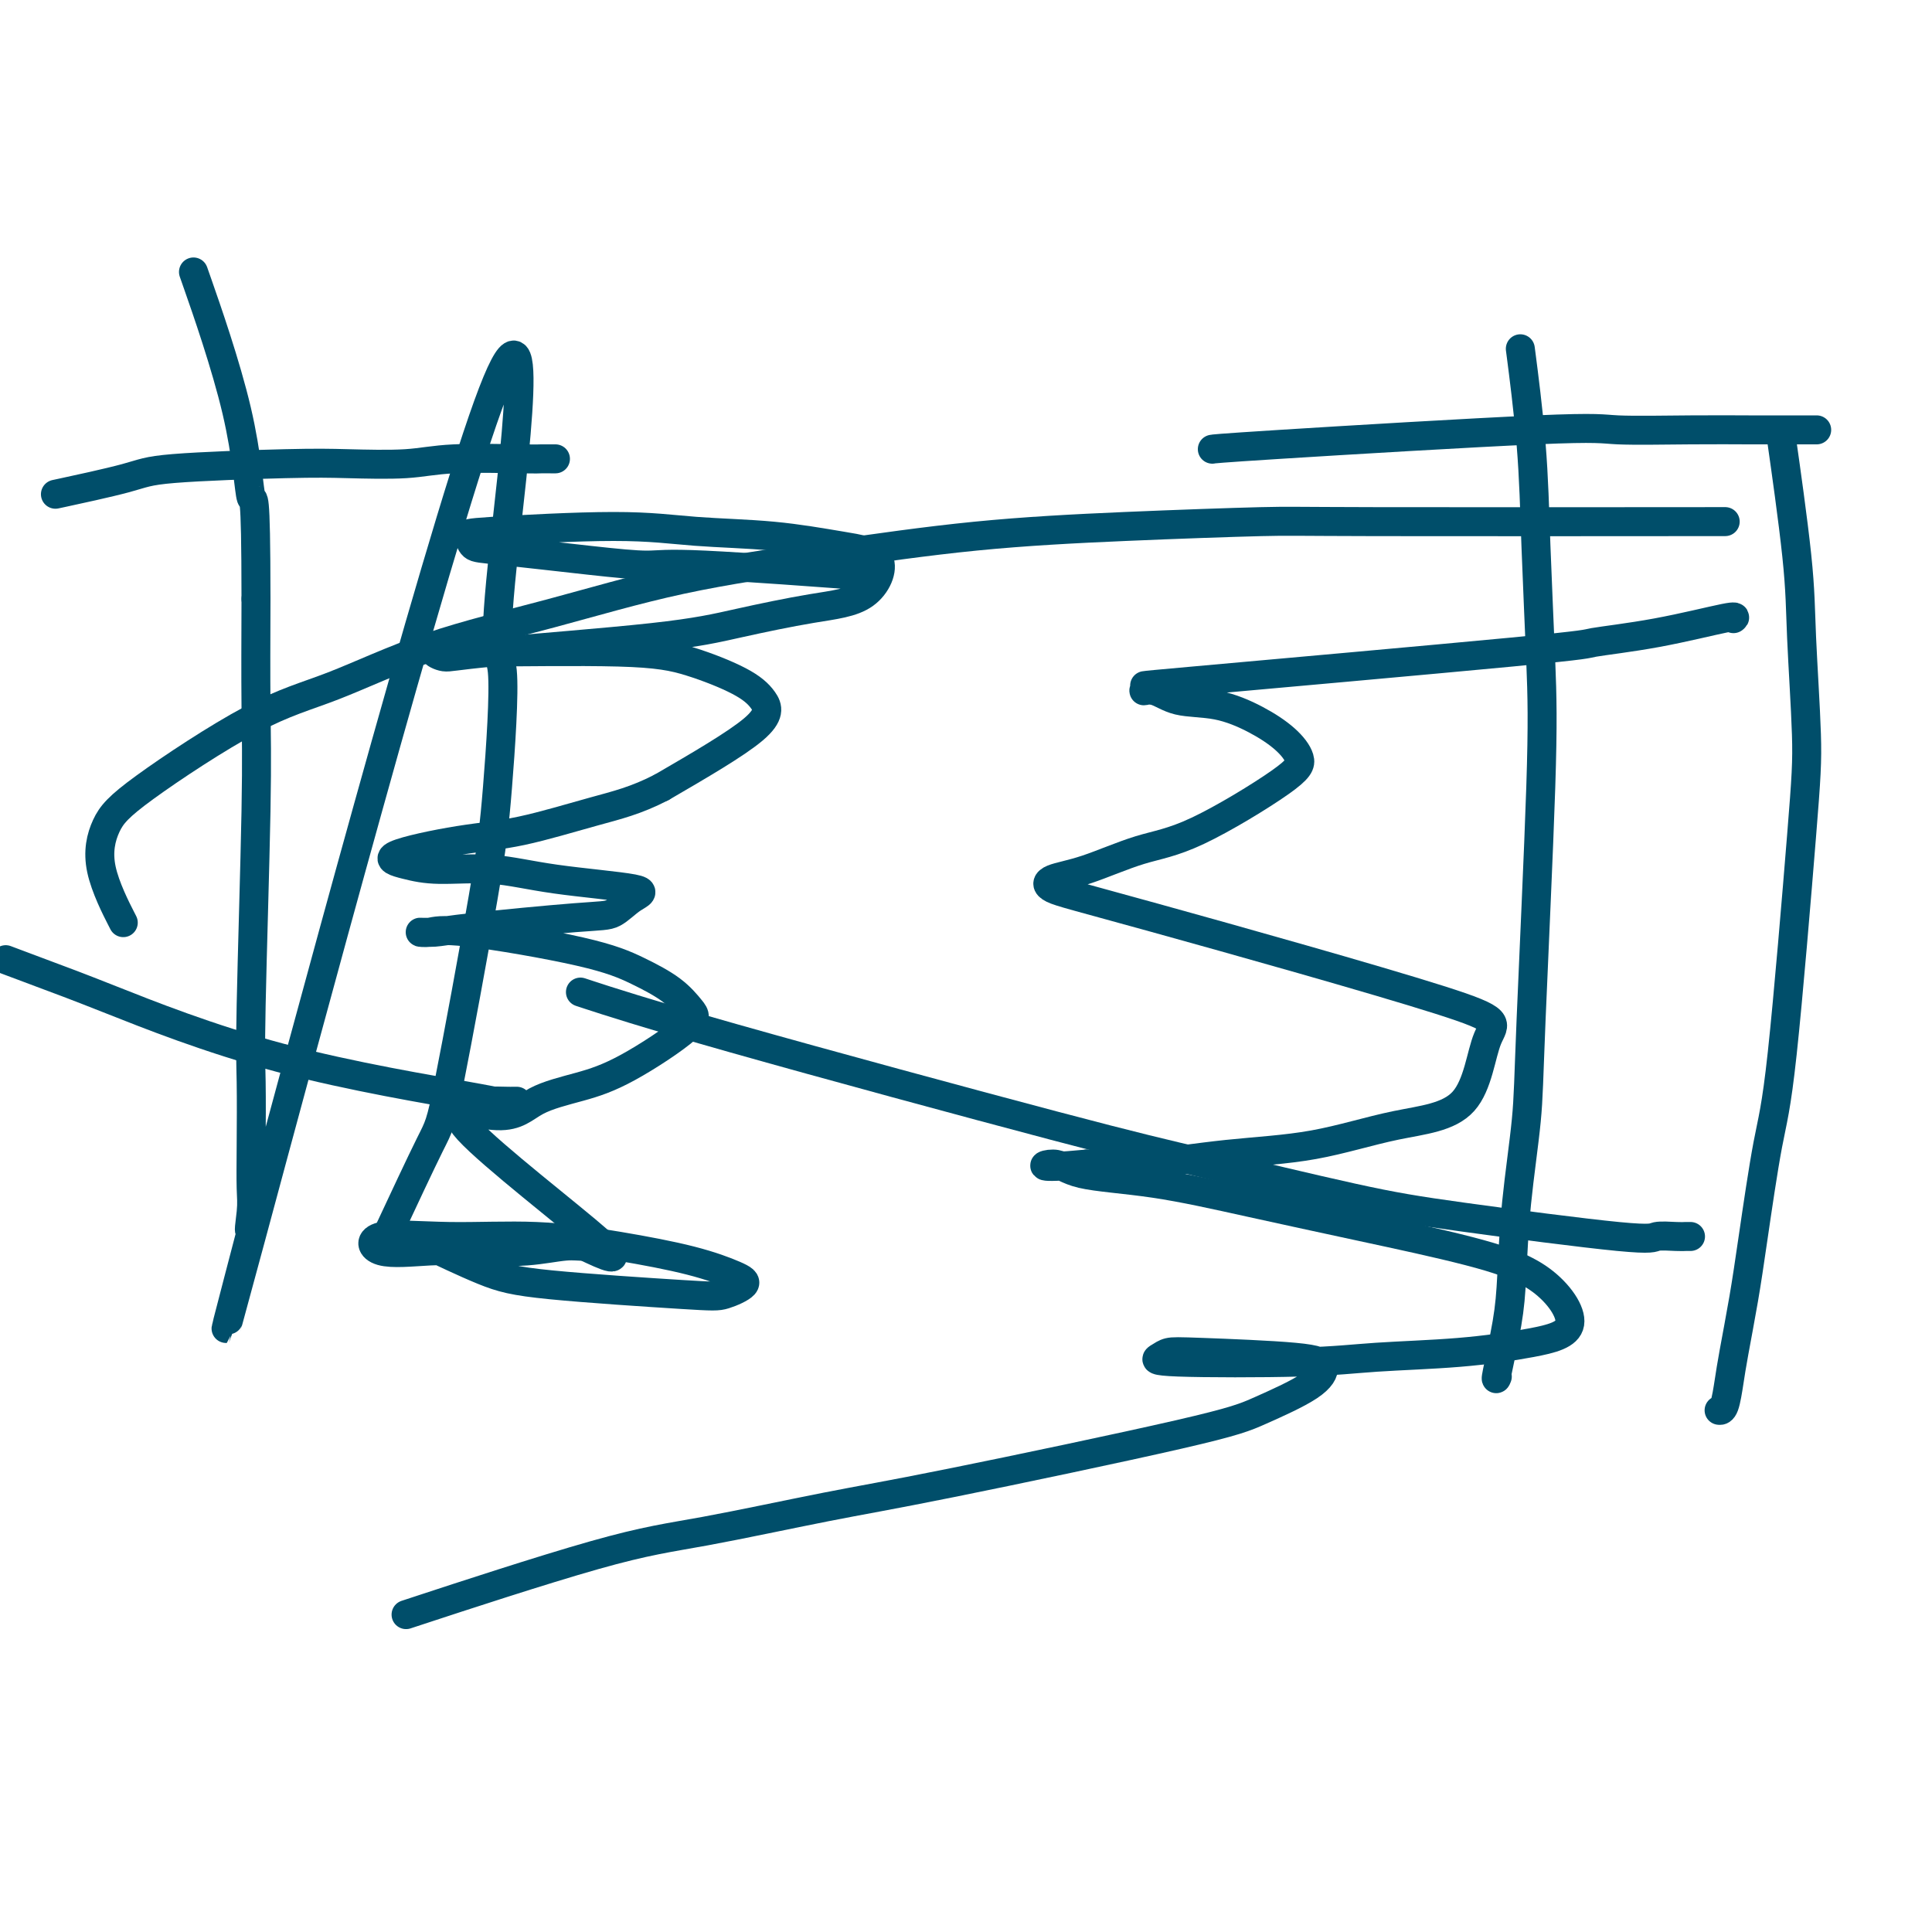 <svg viewBox='0 0 400 400' version='1.1' xmlns='http://www.w3.org/2000/svg' xmlns:xlink='http://www.w3.org/1999/xlink'><g fill='none' stroke='#004E6A' stroke-width='6' stroke-linecap='round' stroke-linejoin='round'><path d='M356,292c0.023,0.002 0.047,0.005 0,0c-0.047,-0.005 -0.164,-0.016 0,0c0.164,0.016 0.609,0.061 1,-1c0.391,-1.061 0.727,-3.226 1,-5c0.273,-1.774 0.483,-3.156 1,-6c0.517,-2.844 1.339,-7.149 2,-11c0.661,-3.851 1.159,-7.249 2,-13c0.841,-5.751 2.026,-13.857 3,-19c0.974,-5.143 1.738,-7.324 3,-19c1.262,-11.676 3.020,-32.849 4,-45c0.980,-12.151 1.180,-15.281 1,-21c-0.180,-5.719 -0.739,-14.028 -1,-20c-0.261,-5.972 -0.224,-9.608 -1,-17c-0.776,-7.392 -2.365,-18.541 -3,-23c-0.635,-4.459 -0.318,-2.230 0,0'/><path d='M310,285c-0.200,0.497 -0.400,0.994 0,-1c0.400,-1.994 1.401,-6.479 2,-10c0.599,-3.521 0.795,-6.080 1,-10c0.205,-3.920 0.420,-9.203 1,-15c0.580,-5.797 1.525,-12.110 2,-17c0.475,-4.890 0.479,-8.358 1,-21c0.521,-12.642 1.558,-34.459 2,-48c0.442,-13.541 0.290,-18.808 0,-26c-0.290,-7.192 -0.717,-16.309 -1,-24c-0.283,-7.691 -0.422,-13.955 -1,-21c-0.578,-7.045 -1.594,-14.870 -2,-18c-0.406,-3.130 -0.203,-1.565 0,0'/><path d='M376,89c0.114,-0.000 0.227,-0.000 0,0c-0.227,0.000 -0.796,0.001 -2,0c-1.204,-0.001 -3.044,-0.003 -5,0c-1.956,0.003 -4.030,0.011 -7,0c-2.970,-0.011 -6.838,-0.041 -12,0c-5.162,0.041 -11.618,0.155 -15,0c-3.382,-0.155 -3.690,-0.578 -17,0c-13.310,0.578 -39.622,2.155 -53,3c-13.378,0.845 -13.822,0.956 -14,1c-0.178,0.044 -0.089,0.022 0,0'/><path d='M80,256c3.543,-7.576 7.085,-15.152 9,-19c1.915,-3.848 2.202,-3.968 4,-13c1.798,-9.032 5.109,-26.977 7,-38c1.891,-11.023 2.364,-15.125 3,-23c0.636,-7.875 1.435,-19.524 1,-24c-0.435,-4.476 -2.103,-1.779 0,-22c2.103,-20.221 7.979,-63.360 -3,-33c-10.979,30.360 -38.812,134.221 -49,172c-10.188,37.779 -2.730,9.477 0,-1c2.730,-10.477 0.732,-3.129 0,-1c-0.732,2.129 -0.197,-0.959 0,-3c0.197,-2.041 0.057,-3.033 0,-5c-0.057,-1.967 -0.029,-4.909 0,-9c0.029,-4.091 0.060,-9.331 0,-13c-0.060,-3.669 -0.212,-5.767 0,-16c0.212,-10.233 0.788,-28.601 1,-40c0.212,-11.399 0.061,-15.828 0,-22c-0.061,-6.172 -0.030,-14.086 0,-22'/><path d='M53,124c-0.018,-24.501 -0.561,-19.753 -1,-21c-0.439,-1.247 -0.772,-8.490 -3,-18c-2.228,-9.510 -6.351,-21.289 -8,-26c-1.649,-4.711 -0.825,-2.356 0,0'/><path d='M115,95c-0.220,0.002 -0.439,0.004 -1,0c-0.561,-0.004 -1.463,-0.015 -2,0c-0.537,0.015 -0.710,0.056 -4,0c-3.290,-0.056 -9.696,-0.209 -14,0c-4.304,0.209 -6.504,0.778 -10,1c-3.496,0.222 -8.288,0.095 -12,0c-3.712,-0.095 -6.346,-0.158 -13,0c-6.654,0.158 -17.330,0.537 -23,1c-5.670,0.463 -6.334,1.009 -10,2c-3.666,0.991 -10.333,2.426 -13,3c-2.667,0.574 -1.333,0.287 0,0'/><path d='M107,228c-0.426,-0.003 -0.852,-0.006 -1,0c-0.148,0.006 -0.018,0.021 -1,0c-0.982,-0.021 -3.077,-0.077 -3,0c0.077,0.077 2.324,0.286 -5,-1c-7.324,-1.286 -24.219,-4.068 -39,-8c-14.781,-3.932 -27.446,-9.013 -35,-12c-7.554,-2.987 -9.995,-3.881 -13,-5c-3.005,-1.119 -6.573,-2.463 -8,-3c-1.427,-0.537 -0.714,-0.269 0,0'/><path d='M354,108c-2.443,0.001 -4.886,0.003 -2,0c2.886,-0.003 11.100,-0.010 -2,0c-13.100,0.010 -47.513,0.039 -65,0c-17.487,-0.039 -18.047,-0.145 -24,0c-5.953,0.145 -17.300,0.540 -28,1c-10.700,0.460 -20.754,0.986 -31,2c-10.246,1.014 -20.685,2.515 -31,4c-10.315,1.485 -20.505,2.954 -30,5c-9.495,2.046 -18.293,4.668 -27,7c-8.707,2.332 -17.323,4.375 -25,7c-7.677,2.625 -14.415,5.834 -20,8c-5.585,2.166 -10.018,3.289 -17,7c-6.982,3.711 -16.515,10.008 -22,14c-5.485,3.992 -6.924,5.678 -8,8c-1.076,2.322 -1.790,5.279 -1,9c0.790,3.721 3.083,8.206 4,10c0.917,1.794 0.459,0.897 0,0'/><path d='M350,256c-0.313,-0.007 -0.626,-0.015 -1,0c-0.374,0.015 -0.811,0.051 -2,0c-1.189,-0.051 -3.132,-0.190 -4,0c-0.868,0.190 -0.660,0.710 -8,0c-7.340,-0.710 -22.226,-2.648 -32,-4c-9.774,-1.352 -14.436,-2.118 -23,-4c-8.564,-1.882 -21.030,-4.880 -30,-7c-8.970,-2.120 -14.446,-3.362 -32,-8c-17.554,-4.638 -47.188,-12.672 -66,-18c-18.812,-5.328 -26.804,-7.951 -30,-9c-3.196,-1.049 -1.598,-0.525 0,0'/><path d='M177,119c-0.716,-0.062 -1.432,-0.124 0,0c1.432,0.124 5.012,0.432 -1,0c-6.012,-0.432 -21.618,-1.606 -30,-2c-8.382,-0.394 -9.541,-0.007 -12,0c-2.459,0.007 -6.217,-0.365 -12,-1c-5.783,-0.635 -13.592,-1.534 -18,-2c-4.408,-0.466 -5.415,-0.500 -6,-1c-0.585,-0.500 -0.746,-1.466 -1,-2c-0.254,-0.534 -0.599,-0.634 5,-1c5.599,-0.366 17.142,-0.997 25,-1c7.858,-0.003 12.032,0.622 17,1c4.968,0.378 10.732,0.509 16,1c5.268,0.491 10.042,1.342 14,2c3.958,0.658 7.102,1.123 8,3c0.898,1.877 -0.448,5.164 -3,7c-2.552,1.836 -6.311,2.220 -11,3c-4.689,0.780 -10.310,1.956 -15,3c-4.690,1.044 -8.450,1.954 -18,3c-9.550,1.046 -24.890,2.226 -33,3c-8.110,0.774 -8.989,1.140 -10,1c-1.011,-0.140 -2.154,-0.786 -2,-1c0.154,-0.214 1.606,0.003 9,0c7.394,-0.003 20.730,-0.226 29,0c8.270,0.226 11.473,0.900 15,2c3.527,1.100 7.378,2.625 10,4c2.622,1.375 4.014,2.601 5,4c0.986,1.399 1.568,2.971 -2,6c-3.568,3.029 -11.284,7.514 -19,12'/><path d='M137,163c-5.354,2.768 -9.238,3.687 -14,5c-4.762,1.313 -10.400,3.022 -15,4c-4.600,0.978 -8.160,1.227 -13,2c-4.840,0.773 -10.960,2.069 -13,3c-2.040,0.931 -0.001,1.495 2,2c2.001,0.505 3.964,0.949 7,1c3.036,0.051 7.145,-0.291 11,0c3.855,0.291 7.457,1.215 13,2c5.543,0.785 13.029,1.432 16,2c2.971,0.568 1.429,1.056 0,2c-1.429,0.944 -2.746,2.344 -4,3c-1.254,0.656 -2.447,0.569 -8,1c-5.553,0.431 -15.468,1.380 -21,2c-5.532,0.620 -6.682,0.910 -8,1c-1.318,0.090 -2.806,-0.020 -3,0c-0.194,0.020 0.906,0.171 2,0c1.094,-0.171 2.184,-0.664 8,0c5.816,0.664 16.360,2.483 23,4c6.640,1.517 9.378,2.731 12,4c2.622,1.269 5.129,2.594 7,4c1.871,1.406 3.106,2.892 4,4c0.894,1.108 1.446,1.838 -1,4c-2.446,2.162 -7.889,5.755 -12,8c-4.111,2.245 -6.891,3.141 -10,4c-3.109,0.859 -6.549,1.680 -9,3c-2.451,1.320 -3.915,3.137 -8,3c-4.085,-0.137 -10.792,-2.229 -6,3c4.792,5.229 21.083,17.780 27,23c5.917,5.220 1.458,3.110 -3,1'/><path d='M121,258c-1.014,0.095 -2.051,-0.168 -4,0c-1.949,0.168 -4.812,0.766 -8,1c-3.188,0.234 -6.700,0.105 -10,0c-3.300,-0.105 -6.386,-0.187 -10,0c-3.614,0.187 -7.755,0.644 -10,0c-2.245,-0.644 -2.593,-2.388 0,-3c2.593,-0.612 8.126,-0.091 14,0c5.874,0.091 12.089,-0.247 18,0c5.911,0.247 11.519,1.078 17,2c5.481,0.922 10.836,1.933 15,3c4.164,1.067 7.138,2.189 9,3c1.862,0.811 2.613,1.311 2,2c-0.613,0.689 -2.590,1.567 -4,2c-1.410,0.433 -2.254,0.420 -9,0c-6.746,-0.420 -19.396,-1.247 -27,-2c-7.604,-0.753 -10.163,-1.434 -14,-3c-3.837,-1.566 -8.954,-4.019 -11,-5c-2.046,-0.981 -1.023,-0.491 0,0'/><path d='M359,128c-0.092,0.076 -0.185,0.151 0,0c0.185,-0.151 0.646,-0.530 -2,0c-2.646,0.530 -8.400,1.969 -14,3c-5.600,1.031 -11.048,1.654 -13,2c-1.952,0.346 -0.410,0.417 -17,2c-16.590,1.583 -51.312,4.680 -66,6c-14.688,1.320 -9.342,0.863 -8,1c1.342,0.137 -1.322,0.868 -2,1c-0.678,0.132 0.629,-0.335 2,0c1.371,0.335 2.806,1.472 5,2c2.194,0.528 5.148,0.449 8,1c2.852,0.551 5.603,1.734 8,3c2.397,1.266 4.439,2.616 6,4c1.561,1.384 2.640,2.801 3,4c0.360,1.199 0.002,2.180 -4,5c-4.002,2.820 -11.649,7.479 -17,10c-5.351,2.521 -8.406,2.903 -12,4c-3.594,1.097 -7.726,2.910 -11,4c-3.274,1.090 -5.689,1.458 -7,2c-1.311,0.542 -1.519,1.258 0,2c1.519,0.742 4.764,1.509 21,6c16.236,4.491 45.465,12.705 59,17c13.535,4.295 11.378,4.669 10,8c-1.378,3.331 -1.978,9.618 -5,13c-3.022,3.382 -8.467,3.859 -14,5c-5.533,1.141 -11.153,2.945 -17,4c-5.847,1.055 -11.920,1.361 -18,2c-6.080,0.639 -12.166,1.611 -17,2c-4.834,0.389 -8.417,0.194 -12,0'/><path d='M225,241c-11.673,1.136 -8.854,-0.024 -7,0c1.854,0.024 2.744,1.233 6,2c3.256,0.767 8.878,1.092 15,2c6.122,0.908 12.743,2.399 20,4c7.257,1.601 15.151,3.310 23,5c7.849,1.690 15.652,3.360 22,5c6.348,1.640 11.241,3.251 15,6c3.759,2.749 6.383,6.635 6,9c-0.383,2.365 -3.775,3.209 -8,4c-4.225,0.791 -9.284,1.530 -15,2c-5.716,0.470 -12.091,0.672 -17,1c-4.909,0.328 -8.354,0.781 -16,1c-7.646,0.219 -19.493,0.205 -25,0c-5.507,-0.205 -4.672,-0.600 -4,-1c0.672,-0.400 1.182,-0.804 2,-1c0.818,-0.196 1.942,-0.184 7,0c5.058,0.184 14.048,0.539 19,1c4.952,0.461 5.865,1.029 6,2c0.135,0.971 -0.506,2.344 -3,4c-2.494,1.656 -6.839,3.595 -10,5c-3.161,1.405 -5.139,2.275 -17,5c-11.861,2.725 -33.604,7.303 -47,10c-13.396,2.697 -18.443,3.513 -26,5c-7.557,1.487 -17.624,3.646 -25,5c-7.376,1.354 -12.063,1.903 -23,5c-10.937,3.097 -28.125,8.742 -35,11c-6.875,2.258 -3.438,1.129 0,0'/></g>
</svg>